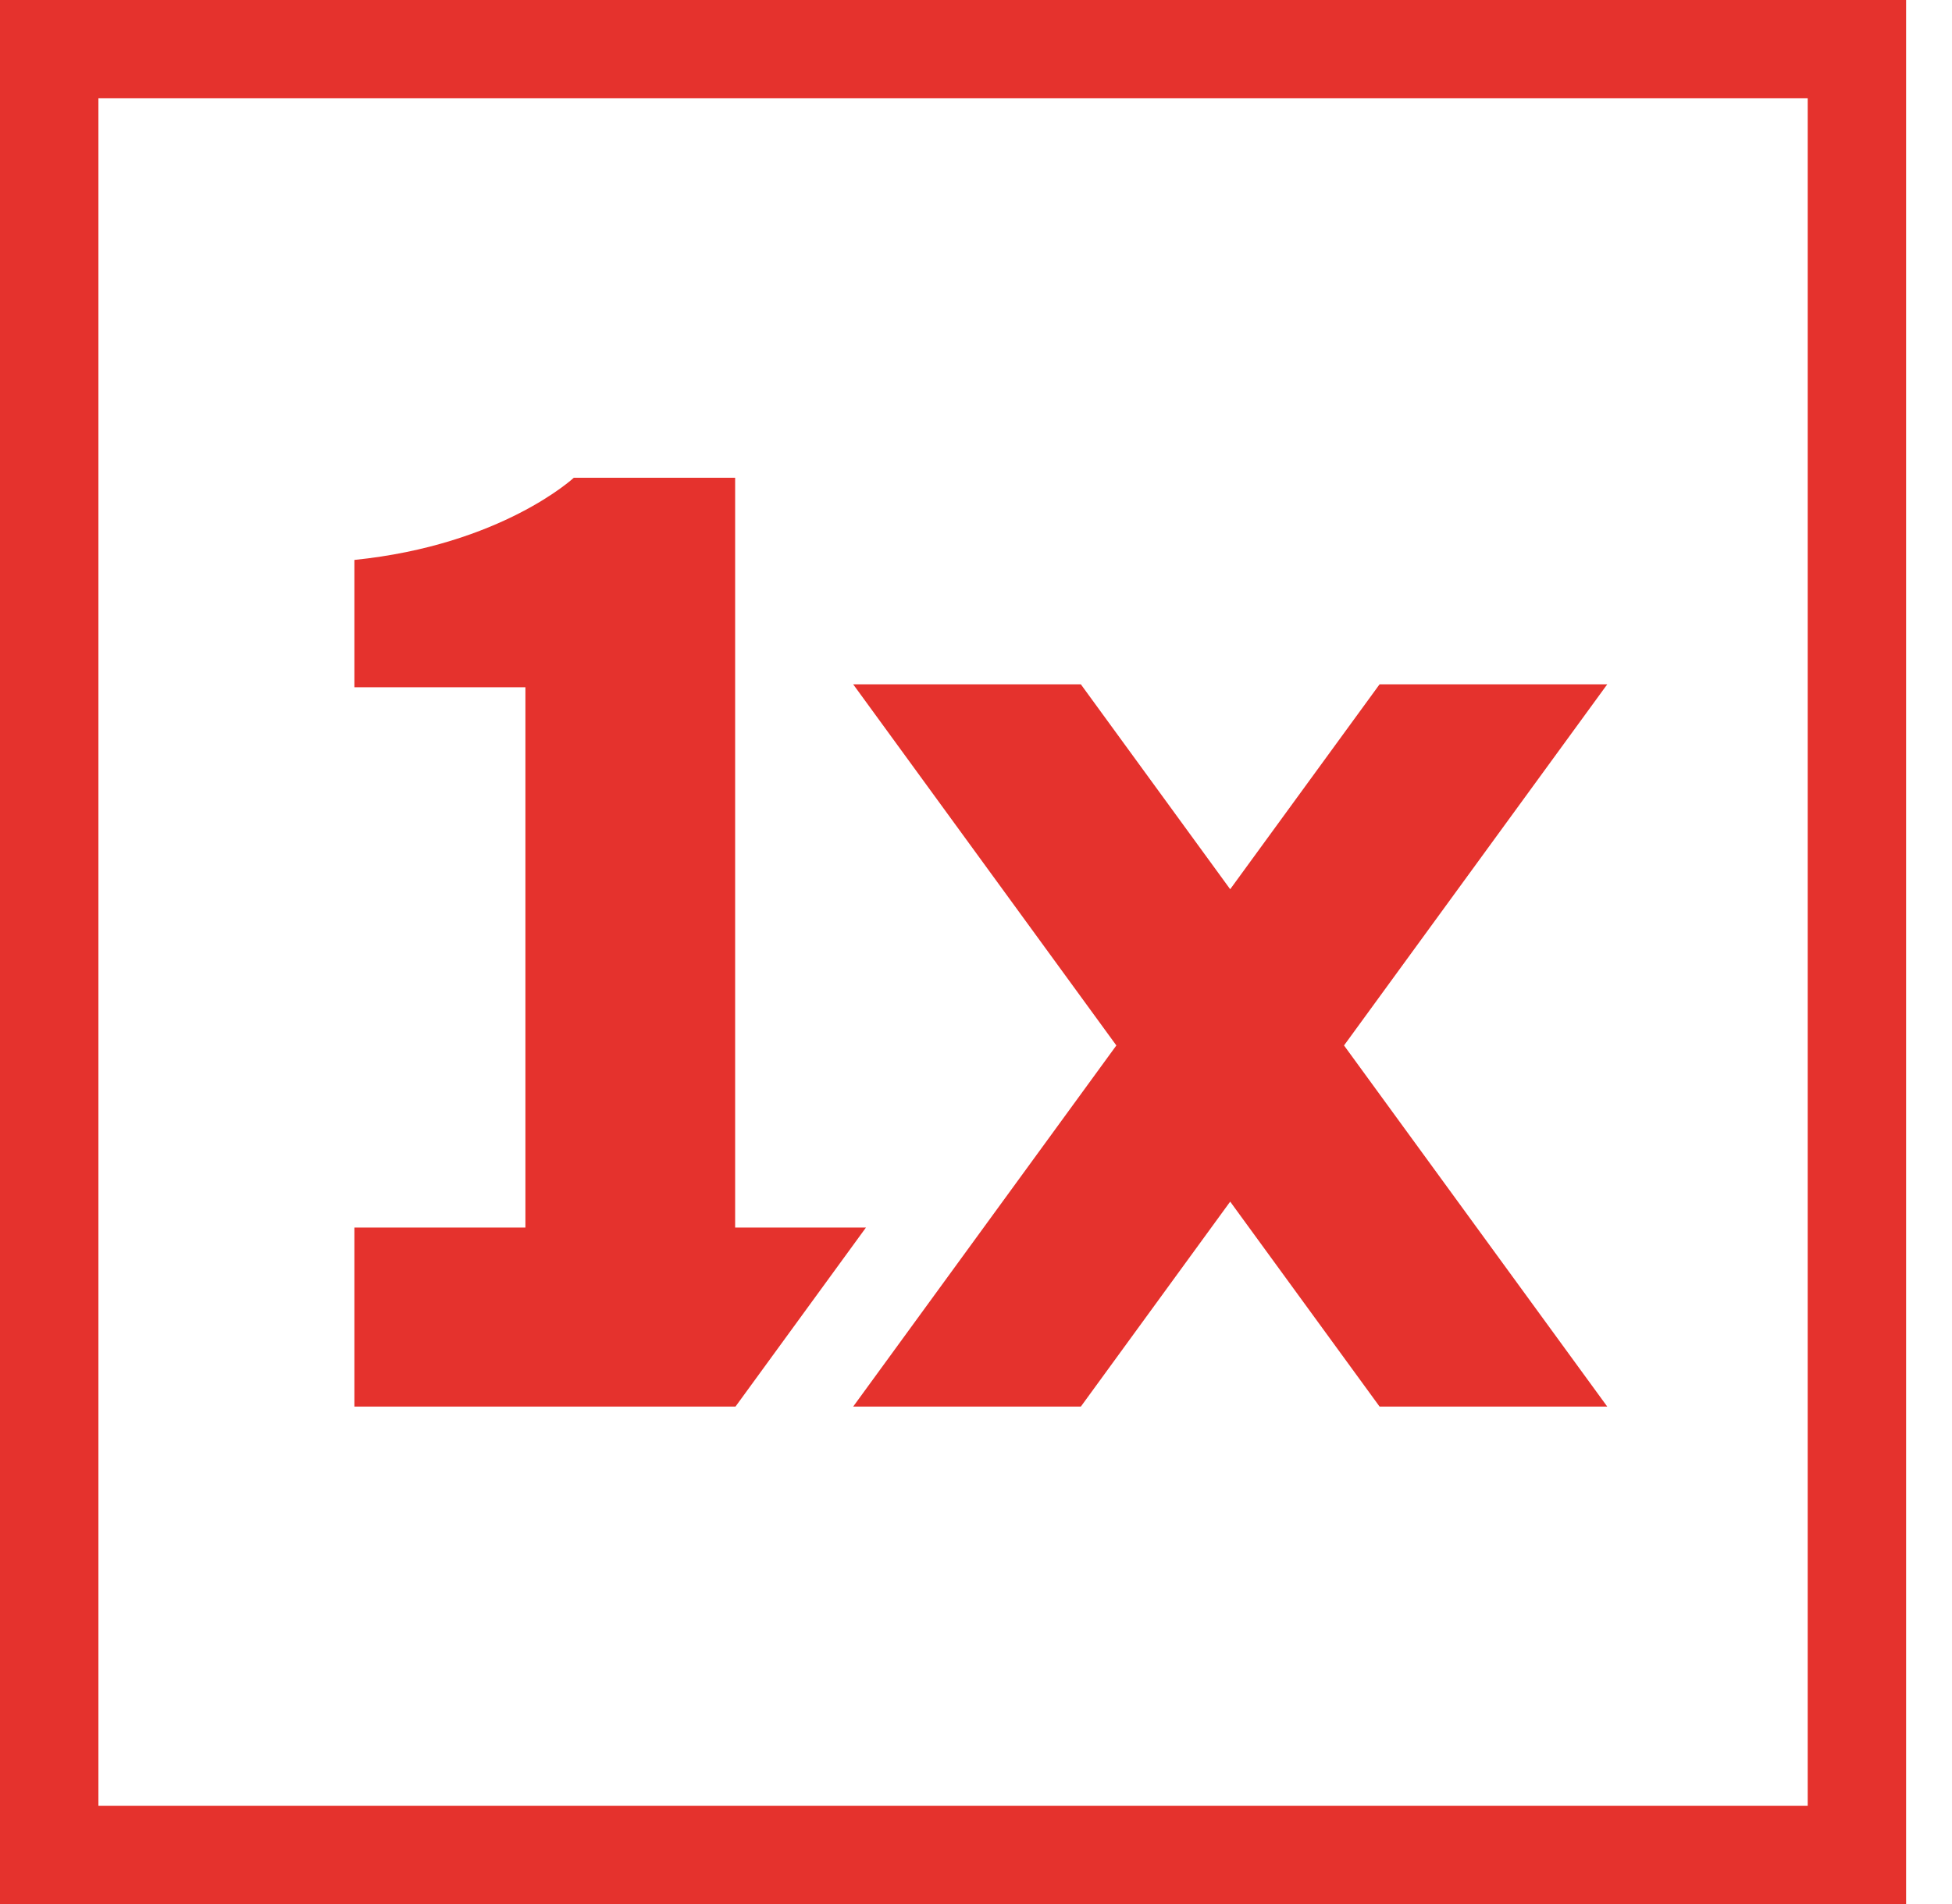<svg width="41" height="40" viewBox="0 0 41 40" fill="none" xmlns="http://www.w3.org/2000/svg">
<path fill-rule="evenodd" clip-rule="evenodd" d="M28.977 14.376L25.839 18.681L22.702 14.376H17.92L23.448 21.963L17.92 29.55H22.702L25.839 25.244L28.977 29.55H33.759L28.23 21.963L33.759 14.376H28.977ZM15.441 25.788V10.037H12.052C12.052 10.037 10.537 11.448 7.444 11.763V14.438H11.036V25.788H7.444V29.55H15.448L18.189 25.788H15.441ZM2.067 37.935H37.969V2.065H2.067V37.935ZM0 40H40.036V0H0V40Z" fill="#E5322D"/>
</svg>
